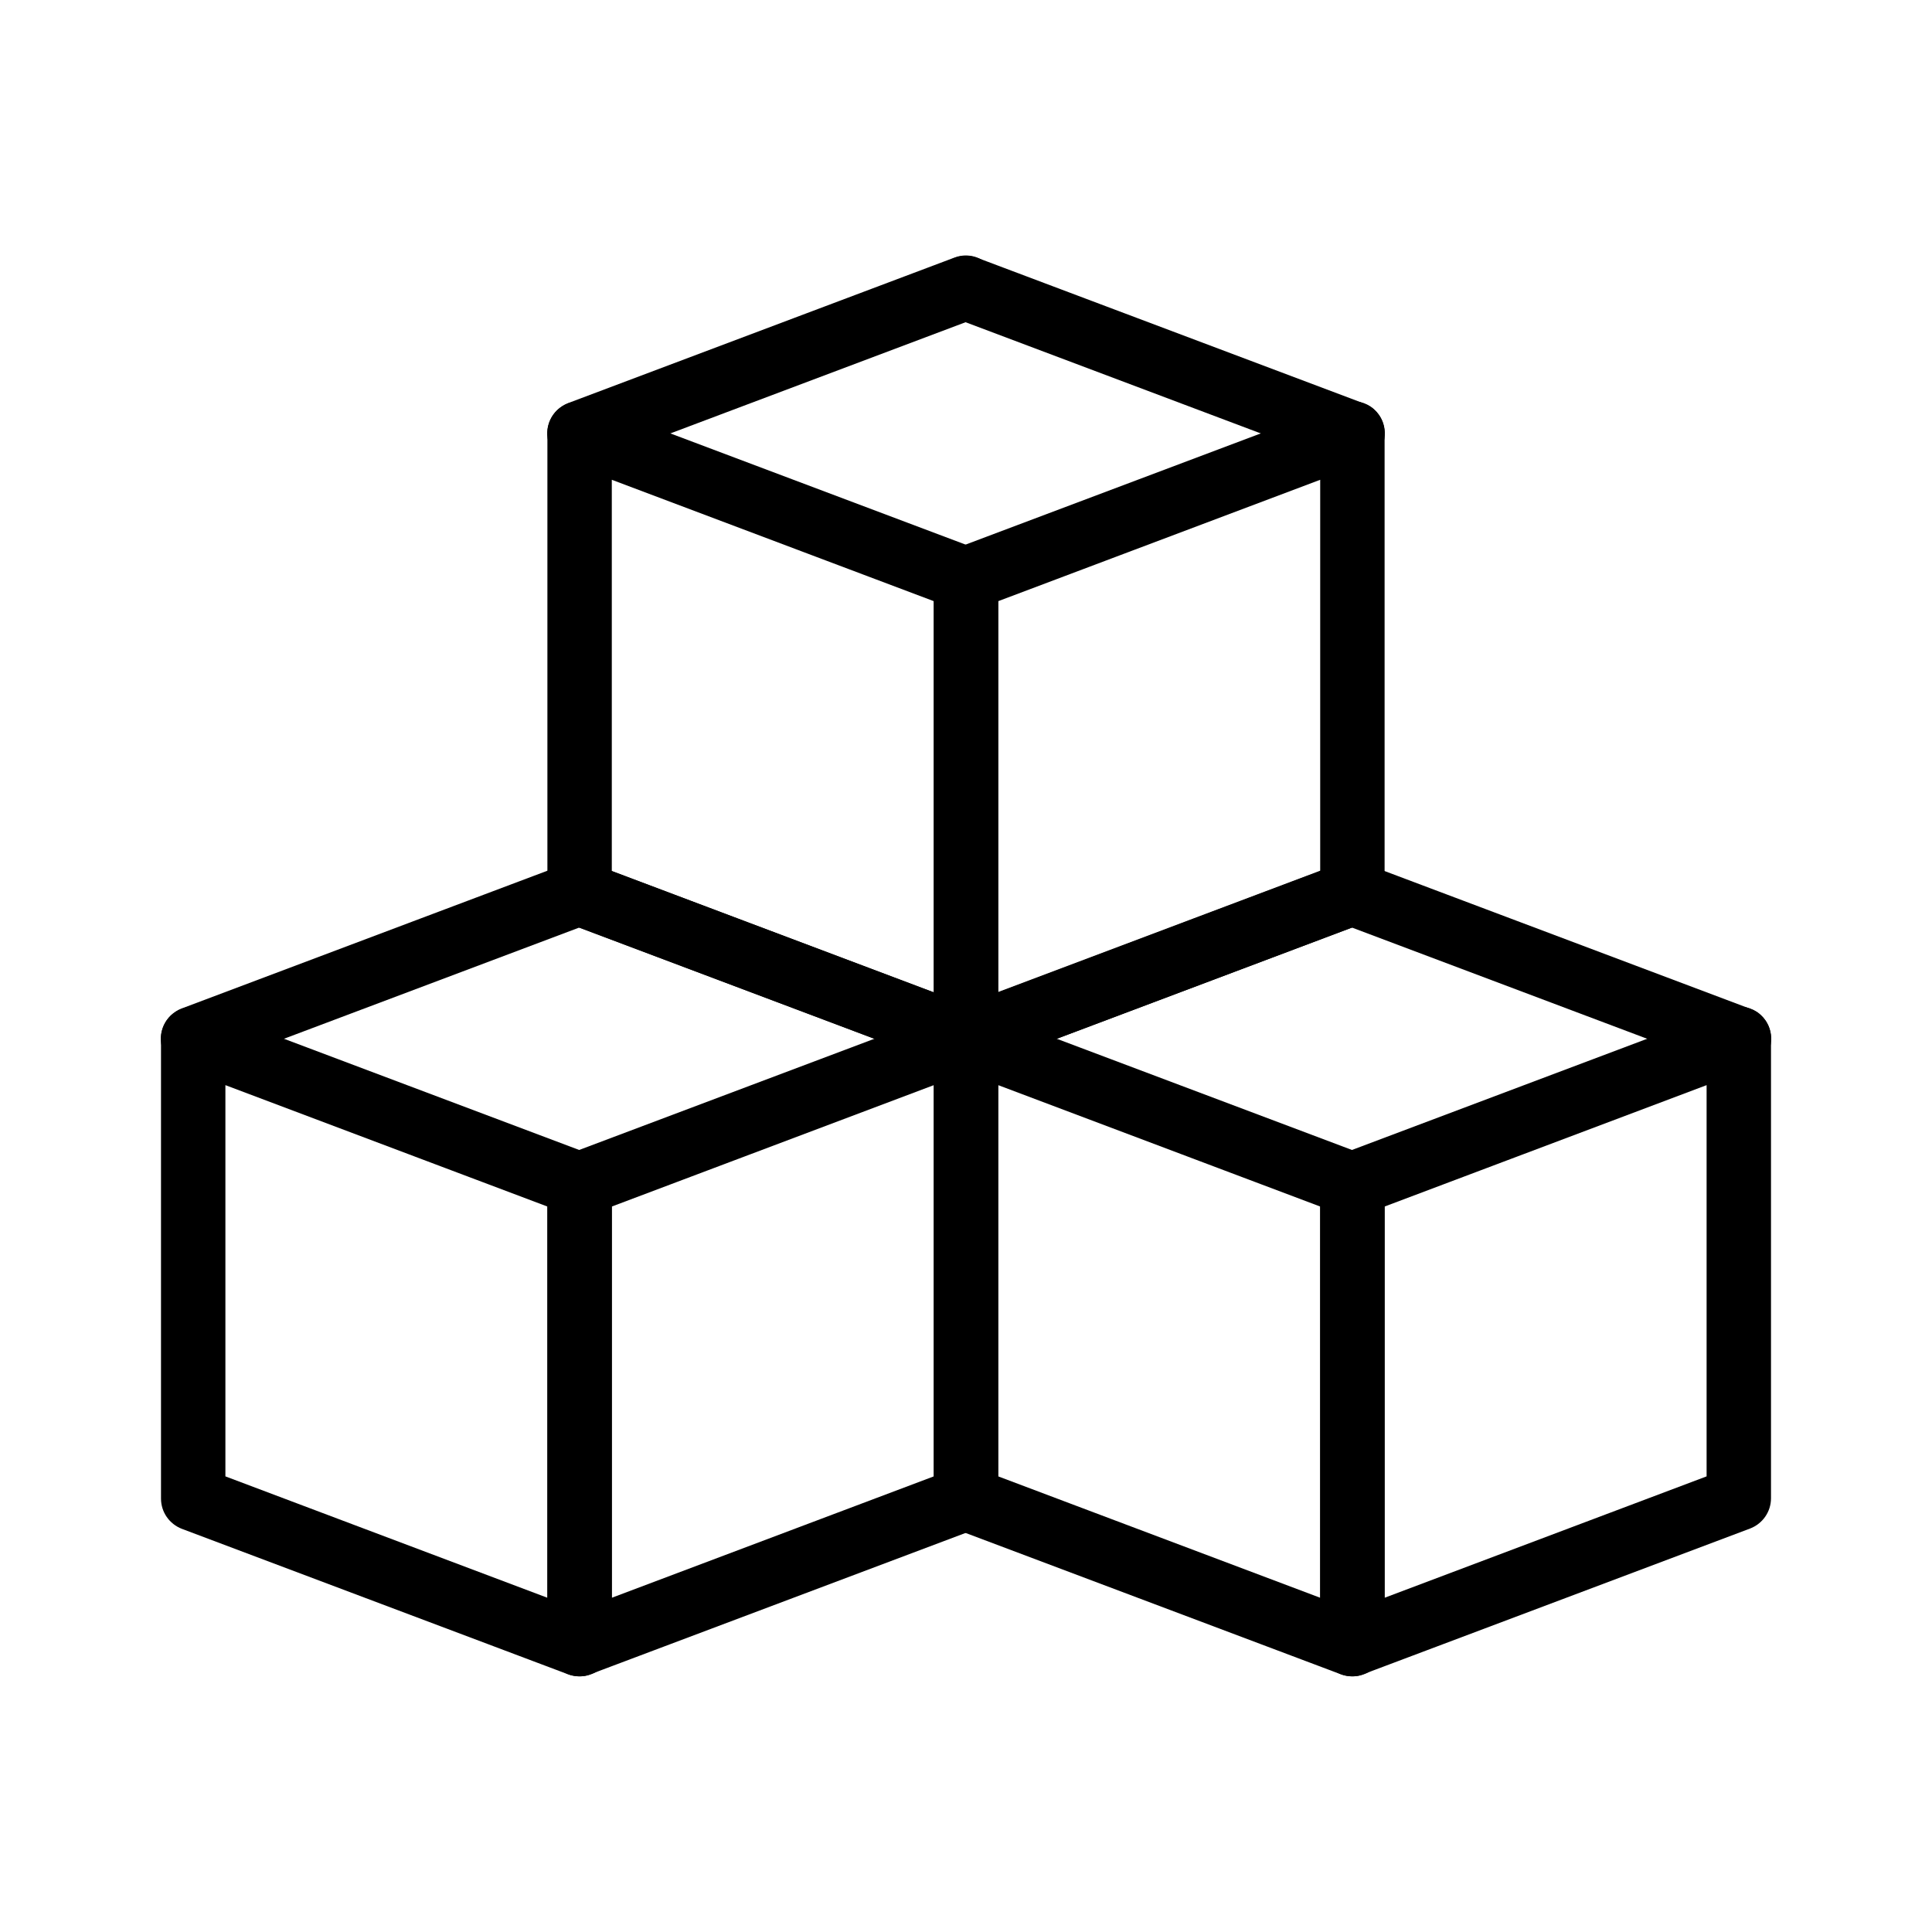 <svg id="Layer_1" height="512" viewBox="0 0 60 60" width="512" xmlns="http://www.w3.org/2000/svg"><g><g><g><path d="m18 52.06c-.12 0-.24-.02-.35-.06l-12-4.52c-.39-.15-.65-.52-.65-.94v-14.28c0-.33.16-.64.43-.82.27-.19.61-.23.92-.11l12 4.52c.39.15.65.52.65.94v14.28c0 .33-.16.64-.43.82-.17.11-.37.17-.57.17zm-11-6.21 10 3.77v-12.15l-10-3.77z"/></g><g><path d="m18 52.06c-.2 0-.4-.06-.57-.18-.27-.18-.43-.49-.43-.82v-14.28c0-.42.26-.79.65-.94l12-4.52c.31-.11.65-.07.92.11.27.19.43.49.43.82v14.28c0 .42-.26.79-.65.94l-12 4.52c-.11.05-.23.07-.35.07zm1-14.59v12.15l10-3.77v-12.15z"/></g><g><path d="m6 33.26c-.4 0-.79-.25-.94-.65-.2-.52.07-1.09.58-1.29l12-4.52c.52-.2 1.09.07 1.29.58.2.52-.07 1.09-.58 1.29l-12 4.52c-.11.05-.23.07-.35.07z"/></g><g><path d="m30 33.26c-.12 0-.24-.02-.35-.06l-12-4.52c-.52-.19-.78-.77-.58-1.29.19-.52.77-.78 1.29-.58l12 4.52c.52.19.78.77.58 1.29-.15.39-.54.64-.94.64z"/></g></g><g><g><path d="m42 52.06c-.12 0-.24-.02-.35-.06l-12-4.52c-.39-.15-.65-.52-.65-.94v-14.28c0-.33.16-.64.43-.82.27-.19.61-.23.92-.11l12 4.52c.39.15.65.52.65.94v14.28c0 .33-.16.64-.43.82-.17.11-.37.17-.57.17zm-11-6.21 10 3.77v-12.15l-10-3.77z"/></g><g><path d="m42 52.06c-.2 0-.4-.06-.57-.18-.27-.18-.43-.49-.43-.82v-14.28c0-.42.26-.79.65-.94l12-4.52c.31-.11.65-.07.92.11.27.19.43.49.43.82v14.28c0 .42-.26.79-.65.94l-12 4.52c-.11.05-.23.07-.35.07zm1-14.59v12.15l10-3.77v-12.15z"/></g><g><path d="m30 33.26c-.4 0-.79-.25-.94-.65-.2-.52.07-1.09.58-1.29l12-4.52c.52-.2 1.09.07 1.29.58.2.52-.07 1.09-.58 1.29l-12 4.52c-.11.05-.23.07-.35.07z"/></g><g><path d="m54 33.26c-.12 0-.24-.02-.35-.06l-12-4.52c-.52-.19-.78-.77-.58-1.29.19-.52.77-.78 1.29-.58l12 4.52c.52.19.78.77.58 1.29-.15.39-.54.64-.94.64z"/></g></g><g><g><path d="m30 33.26c-.12 0-.24-.02-.35-.06l-12-4.52c-.39-.15-.65-.52-.65-.94v-14.28c0-.33.16-.64.43-.82.27-.19.61-.23.92-.11l12 4.52c.39.15.65.52.65.94v14.28c0 .33-.16.64-.43.82-.17.11-.37.17-.57.17zm-11-6.21 10 3.77v-12.15l-10-3.77z"/></g><g><path d="m30 33.26c-.2 0-.4-.06-.57-.18-.27-.19-.43-.49-.43-.82v-14.28c0-.42.26-.79.65-.94l12-4.52c.31-.11.65-.07.92.11.27.19.43.49.43.82v14.28c0 .42-.26.79-.65.94l-12 4.52c-.11.05-.23.07-.35.07zm1-14.59v12.15l10-3.77v-12.15z"/></g><g><path d="m18 14.46c-.4 0-.79-.25-.94-.65-.2-.52.07-1.09.58-1.29l12-4.52c.52-.2 1.09.07 1.29.58.2.52-.07 1.09-.58 1.29l-12 4.52c-.11.05-.23.07-.35.07z"/></g><g><path d="m42 14.46c-.12 0-.24-.02-.35-.06l-12-4.52c-.52-.19-.78-.77-.58-1.29.19-.52.77-.78 1.29-.58l12 4.52c.52.19.78.77.58 1.29-.15.39-.54.64-.94.64z"/></g></g></g></svg>